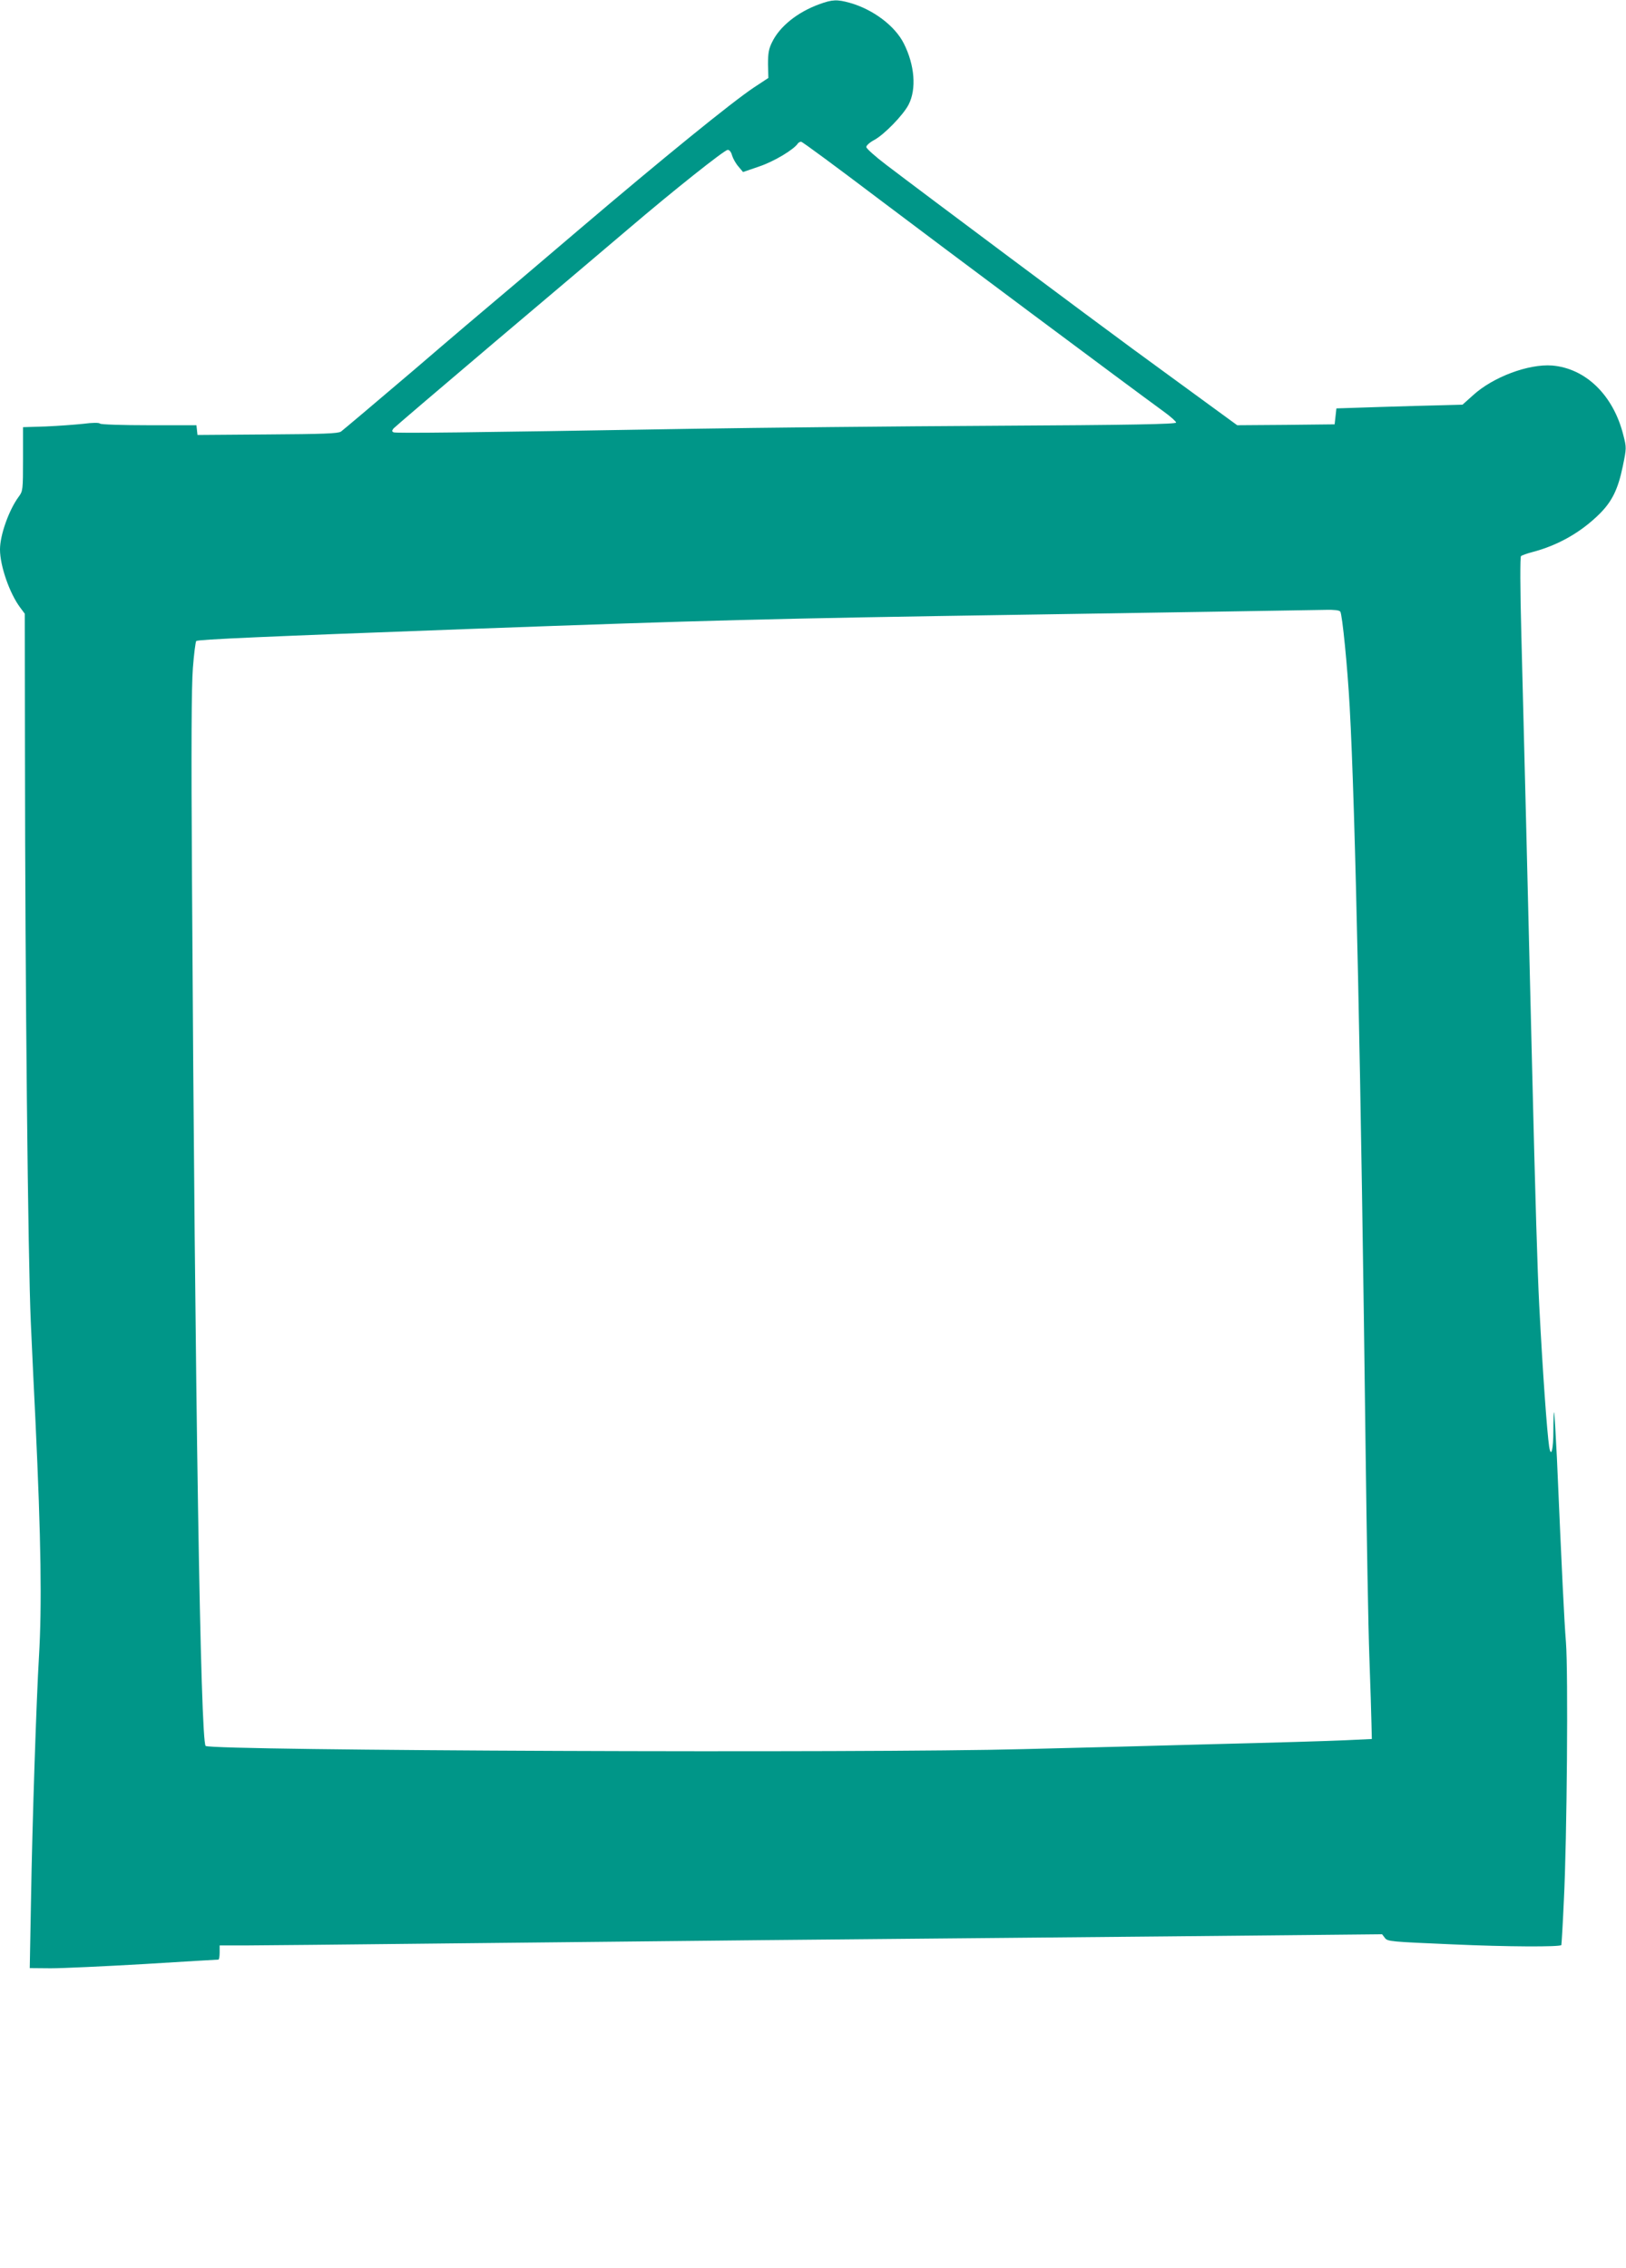 <?xml version="1.0" standalone="no"?>
<!DOCTYPE svg PUBLIC "-//W3C//DTD SVG 20010904//EN"
 "http://www.w3.org/TR/2001/REC-SVG-20010904/DTD/svg10.dtd">
<svg version="1.0" xmlns="http://www.w3.org/2000/svg"
 width="918pt" height="1280pt" viewBox="0 0 918 1280"
 preserveAspectRatio="xMidYMid meet">
<g transform="translate(0,1280) scale(0.1,-0.1)"
fill="#009688" stroke="none">
<path d="M4625 12776 c-123 -45 -223 -125 -266 -214 -19 -38 -23 -63 -23 -124
l2 -78 -82 -54 c-127 -85 -511 -397 -986 -801 -239 -204 -460 -391 -489 -415
-30 -25 -231 -195 -445 -379 -215 -183 -400 -339 -411 -347 -17 -11 -101 -14
-415 -16 l-395 -3 -3 28 -3 27 -268 0 c-151 0 -271 4 -276 9 -6 6 -42 6 -95
-1 -47 -5 -142 -12 -212 -15 l-128 -4 0 -180 c0 -174 -1 -181 -24 -212 -55
-74 -106 -216 -106 -298 0 -93 54 -248 114 -328 l26 -35 1 -790 c1 -1315 17
-2851 33 -3211 8 -181 20 -429 26 -550 32 -679 37 -1048 20 -1335 -14 -229
-38 -941 -45 -1377 l-7 -381 118 -1 c66 0 304 11 529 24 226 14 413 25 418 25
4 0 7 18 7 40 l0 40 153 0 c83 0 539 5 1012 10 473 5 1335 14 1915 20 580 5
1601 15 2269 21 l1214 12 16 -21 c15 -20 34 -21 381 -36 309 -14 605 -15 615
-4 1 2 8 113 14 248 18 353 25 1295 12 1460 -10 125 -23 395 -51 1040 -7 140
-14 257 -16 259 -2 2 -4 -43 -4 -100 0 -111 -13 -162 -24 -93 -12 83 -36 414
-56 799 -10 196 -22 595 -40 1335 -23 958 -47 1913 -61 2453 -7 256 -7 433 -2
438 5 5 34 15 64 23 145 38 274 111 380 216 70 70 104 138 131 269 21 102 21
105 3 175 -56 225 -212 377 -402 393 -134 10 -335 -65 -448 -169 l-58 -52
-111 -3 c-61 -1 -221 -6 -356 -10 l-245 -8 -5 -45 -5 -45 -275 -3 -275 -2
-181 132 c-100 73 -283 207 -408 298 -220 161 -1170 870 -1393 1040 -62 47
-112 92 -112 100 -1 8 19 26 43 39 56 29 166 142 196 201 45 88 34 223 -27
344 -50 100 -174 193 -305 230 -72 20 -99 19 -173 -8z m335 -1098 c364 -275
1404 -1051 1613 -1203 37 -27 67 -54 67 -60 0 -9 -260 -14 -1027 -18 -566 -3
-1329 -11 -1698 -17 -1303 -22 -1680 -26 -1693 -20 -10 5 -10 9 0 22 7 8 265
228 573 489 308 260 648 548 755 639 252 215 538 442 558 444 10 1 20 -12 25
-31 5 -17 21 -46 36 -63 l26 -31 93 32 c83 28 196 96 217 130 4 5 12 9 18 9 7
0 203 -145 437 -322z m2607 -2330 c11 -15 41 -314 53 -538 32 -572 64 -2087
90 -4205 6 -473 15 -993 21 -1155 6 -162 11 -333 12 -380 l2 -85 -150 -7 c-82
-4 -418 -14 -745 -22 -327 -9 -809 -22 -1070 -28 -884 -24 -4592 -9 -4619 18
-29 29 -60 1942 -77 4879 -5 770 -3 1100 5 1205 6 79 15 148 19 152 9 9 377
25 1537 68 1374 50 1664 58 3160 81 786 12 1566 25 1681 27 47 1 75 -2 81 -10z"/>
</g>
</svg>
